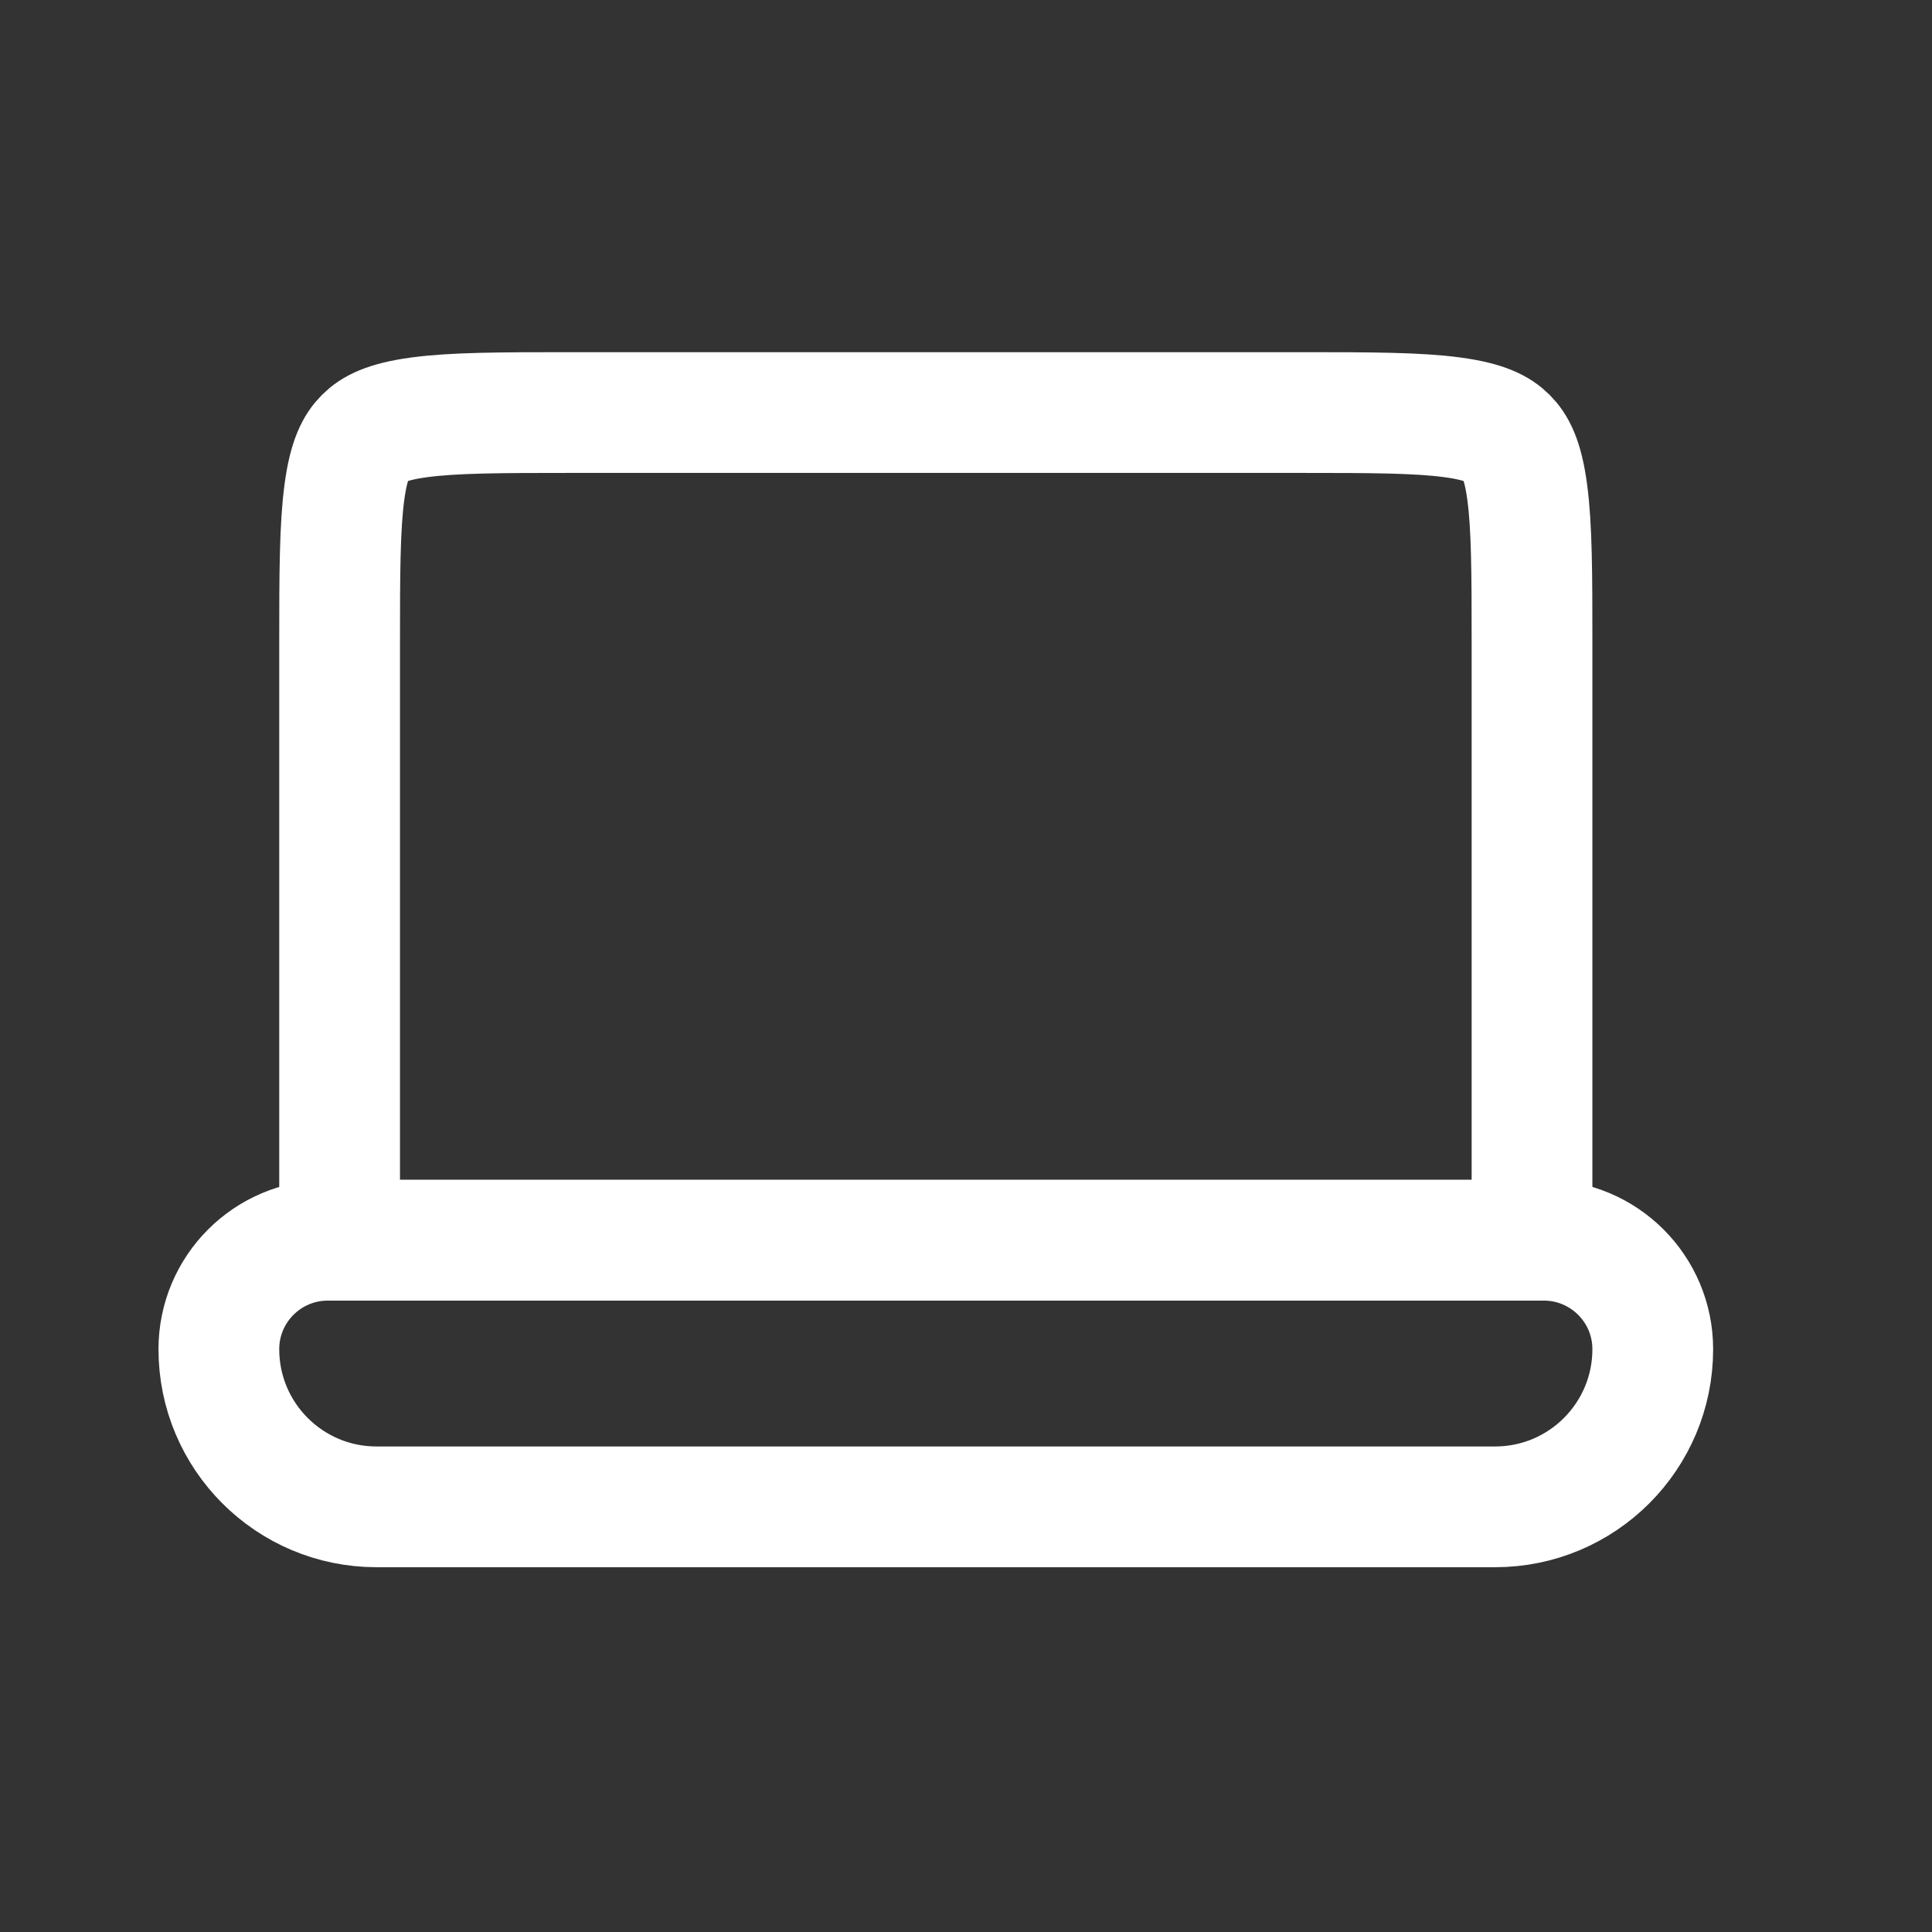 <svg width="32" height="32" viewBox="0 0 32 32" fill="none" xmlns="http://www.w3.org/2000/svg">
<rect x="0" y="0" width="32" height="32" fill="#333333" stroke="none"/>
<g clip-path="url(#clip0_50_7074)">
<path d="M5.625 10.667C5.625 9.499 5.627 8.724 5.705 8.148C5.778 7.601 5.903 7.385 6.04 7.248C6.177 7.111 6.393 6.987 6.94 6.913C7.516 6.835 8.291 6.833 9.458 6.833H21.542C22.709 6.833 23.484 6.835 24.06 6.913C24.607 6.987 24.823 7.111 24.96 7.248C25.097 7.385 25.222 7.601 25.295 8.148C25.373 8.724 25.375 9.499 25.375 10.667V20.542H5.625V10.667Z" stroke="white" stroke-width="2"/>
<path d="M5.431 20.542C4.433 20.542 3.625 21.35 3.625 22.347C3.625 23.789 4.794 24.958 6.236 24.958H24.764C26.206 24.958 27.375 23.789 27.375 22.347C27.375 21.35 26.567 20.542 25.569 20.542H5.431Z" stroke="white" stroke-width="2"/>
</g>
<defs>
<clipPath id="clip0_50_7074">
<rect width="29.373" height="26.973" fill="white" transform="translate(1.333 2.667)"/>
</clipPath>
</defs>
</svg>
